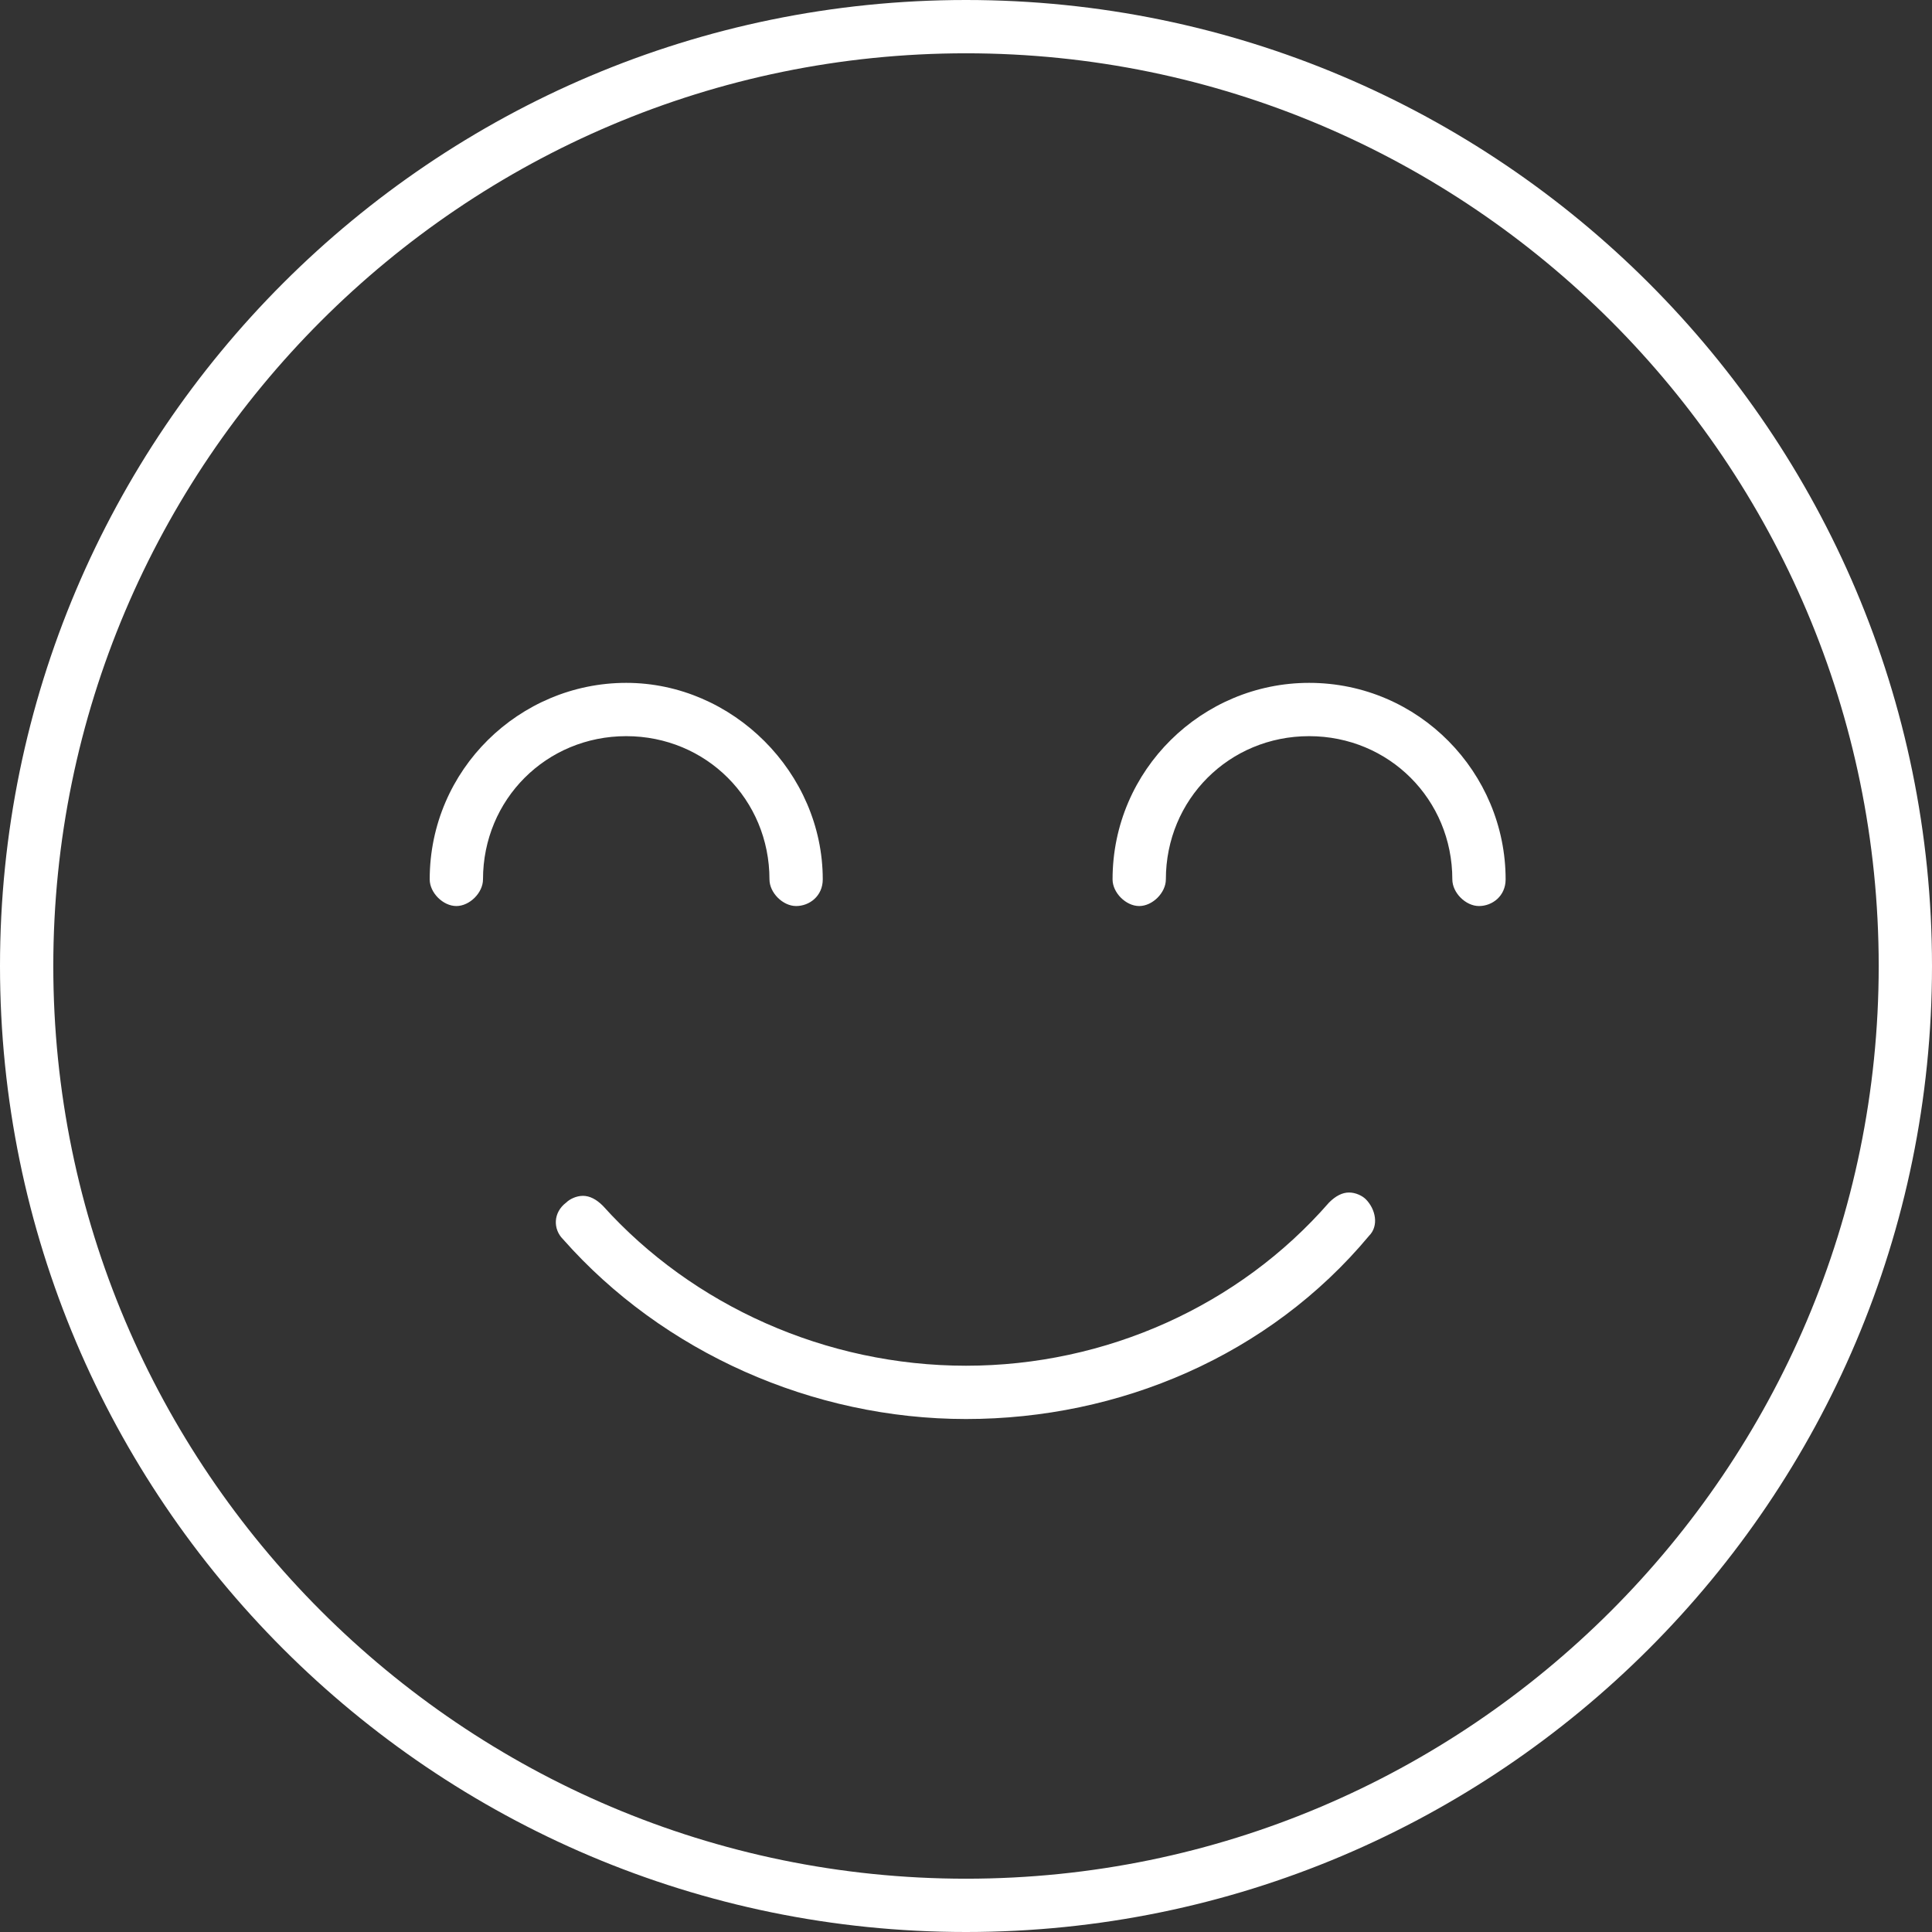 <?xml version="1.0" encoding="utf-8"?>
<!-- Generator: Adobe Illustrator 21.1.0, SVG Export Plug-In . SVG Version: 6.00 Build 0)  -->
<svg version="1.1" id="Layer_1" xmlns="http://www.w3.org/2000/svg" xmlns:xlink="http://www.w3.org/1999/xlink" x="0px" y="0px"
	 viewBox="0 0 58 58" style="enable-background:new 0 0 58 58;" xml:space="preserve">
<rect x="0" y="0" width="58" height="58" fill="#333333" stroke="none"/>
<style type="text/css">
	.Drop_x0020_Shadow{fill:none;}
	.Round_x0020_Corners_x0020_2_x0020_pt{fill:#FFFFFF;stroke:#000000;stroke-miterlimit:10;}
	.Live_x0020_Reflect_x0020_X{fill:none;}
	.Bevel_x0020_Soft{fill:url(#SVGID_1_);}
	.Dusk{fill:#FFFFFF;}
	.Foliage_GS{fill:#FFDD00;}
	.Pompadour_GS{fill-rule:evenodd;clip-rule:evenodd;fill:#50AEE2;}
	.st0{fill:#FFFFFF;}
</style>
<linearGradient id="SVGID_1_" gradientUnits="userSpaceOnUse" x1="-197.176" y1="-288.645" x2="-196.469" y2="-287.938">
	<stop  offset="0" style="stop-color:#E6E6EA"/>
	<stop  offset="0.174" style="stop-color:#E2E1E5"/>
	<stop  offset="0.352" style="stop-color:#D5D4D7"/>
	<stop  offset="0.532" style="stop-color:#C0BEC1"/>
	<stop  offset="0.714" style="stop-color:#A3A2A4"/>
	<stop  offset="0.895" style="stop-color:#808181"/>
	<stop  offset="1" style="stop-color:#696D6D"/>
</linearGradient>
<g>
	<path class="st0" d="M29,42.6c-4.6,0-9.1-2-12.1-5.4c-0.3-0.3-0.3-0.8,0.1-1.1c0.1-0.1,0.3-0.2,0.5-0.2c0.2,0,0.4,0.1,0.6,0.3
		C20.8,39.2,24.8,41,29,41c4.2,0,8.2-1.8,10.9-4.9c0.2-0.2,0.4-0.3,0.6-0.3c0.2,0,0.4,0.1,0.5,0.2c0.3,0.3,0.4,0.8,0.1,1.1
		C38.1,40.7,33.6,42.6,29,42.6"/>
	<path class="st0" d="M29,58C13,58,0,45,0,29S13,0,29,0s29,13,29,29S45,58,29,58 M29,1.6C13.9,1.6,1.6,13.9,1.6,29
		S13.9,56.4,29,56.4S56.4,44.1,56.4,29S44.1,1.6,29,1.6"/>
	<path class="st0" d="M44.4,27.2c-0.4,0-0.8-0.4-0.8-0.8c0-2.4-1.9-4.3-4.3-4.3c-2.4,0-4.3,1.9-4.3,4.3c0,0.4-0.4,0.8-0.8,0.8
		c-0.4,0-0.8-0.4-0.8-0.8c0-3.3,2.7-5.9,5.9-5.9c3.3,0,5.9,2.7,5.9,5.9C45.2,26.9,44.8,27.2,44.4,27.2"/>
	<path class="st0" d="M23.9,27.2c-0.4,0-0.8-0.4-0.8-0.8c0-2.4-1.9-4.3-4.3-4.3s-4.3,1.9-4.3,4.3c0,0.4-0.4,0.8-0.8,0.8
		c-0.4,0-0.8-0.4-0.8-0.8c0-3.3,2.7-5.9,5.9-5.9s5.9,2.7,5.9,5.9C24.7,26.9,24.3,27.2,23.9,27.2"/>
</g>
</svg>
